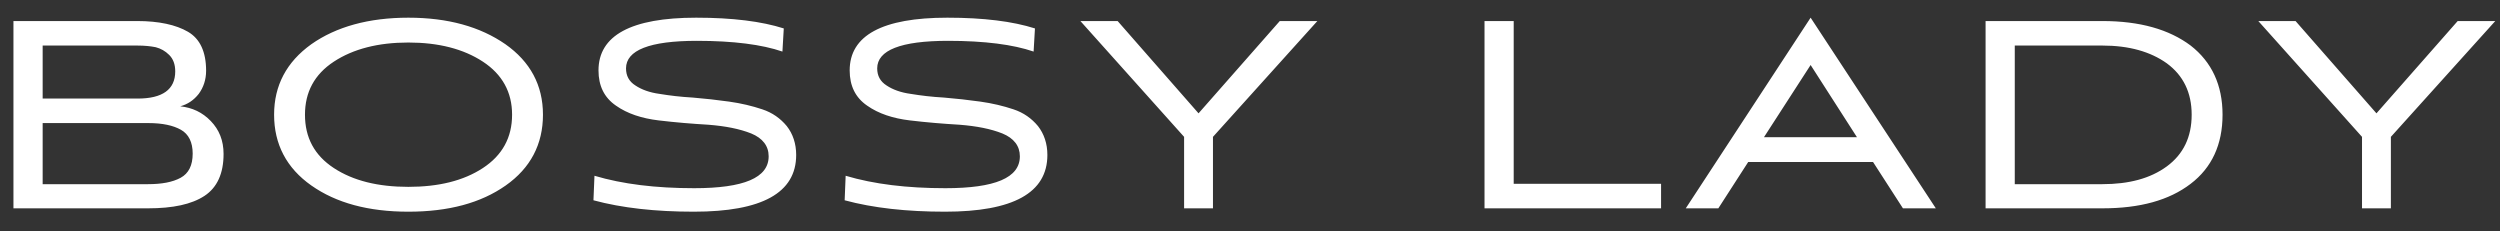 <?xml version="1.0" encoding="UTF-8"?> <svg xmlns="http://www.w3.org/2000/svg" width="108" height="10" viewBox="0 0 108 10" fill="none"><rect x="0" y="0" width="108" height="10" fill="#333333" stroke="none"/> <path d="M6.396 9C7.469 9 8.281 8.826 8.832 8.463C9.383 8.101 9.658 7.492 9.658 6.651C9.658 6.071 9.47 5.607 9.107 5.23C8.745 4.853 8.31 4.65 7.788 4.592C8.107 4.505 8.368 4.331 8.585 4.056C8.788 3.78 8.904 3.446 8.904 3.055C8.904 2.243 8.643 1.677 8.121 1.373C7.599 1.069 6.86 0.909 5.932 0.909H0.581V9H6.396ZM6.41 5.317C7.019 5.317 7.483 5.418 7.817 5.607C8.15 5.795 8.324 6.144 8.324 6.636C8.324 7.144 8.15 7.492 7.802 7.681C7.454 7.869 6.99 7.956 6.396 7.956H1.843V5.317H6.41ZM5.932 1.968C6.251 1.968 6.512 1.996 6.729 2.04C6.947 2.098 7.135 2.2 7.309 2.373C7.483 2.547 7.57 2.78 7.57 3.084C7.57 3.867 7.019 4.258 5.946 4.258H1.843V1.968H5.932ZM23.456 4.955C23.456 3.679 22.905 2.663 21.832 1.909C20.744 1.155 19.352 0.764 17.641 0.764C15.93 0.764 14.524 1.155 13.451 1.909C12.378 2.678 11.841 3.693 11.841 4.955C11.841 6.231 12.378 7.26 13.451 8.014C14.524 8.768 15.916 9.145 17.641 9.145C19.381 9.145 20.773 8.768 21.846 8.014C22.919 7.26 23.456 6.231 23.456 4.955ZM22.122 4.955C22.122 5.941 21.701 6.709 20.86 7.26C20.019 7.811 18.946 8.072 17.641 8.072C16.336 8.072 15.263 7.811 14.422 7.26C13.581 6.709 13.175 5.941 13.175 4.955C13.175 3.983 13.581 3.215 14.422 2.663C15.263 2.112 16.336 1.837 17.641 1.837C18.946 1.837 20.019 2.112 20.86 2.663C21.701 3.215 22.122 3.983 22.122 4.955ZM33.859 1.228C32.902 0.923 31.64 0.764 30.075 0.764C27.262 0.764 25.855 1.532 25.855 3.041C25.855 3.708 26.102 4.215 26.609 4.563C27.102 4.911 27.726 5.114 28.451 5.201C29.175 5.288 29.886 5.346 30.611 5.389C31.336 5.447 31.945 5.564 32.453 5.766C32.946 5.97 33.206 6.303 33.206 6.753C33.206 7.681 32.133 8.13 29.988 8.13C28.334 8.13 26.899 7.956 25.681 7.593L25.637 8.652C26.87 8.986 28.32 9.145 29.973 9.145C32.916 9.145 34.395 8.333 34.395 6.694C34.395 6.202 34.251 5.781 33.989 5.447C33.714 5.114 33.366 4.867 32.931 4.723C32.496 4.577 32.017 4.462 31.495 4.389C30.974 4.316 30.451 4.258 29.93 4.215C29.407 4.186 28.929 4.128 28.494 4.056C28.059 3.998 27.711 3.867 27.45 3.693C27.174 3.519 27.044 3.272 27.044 2.954C27.044 2.171 28.059 1.764 30.104 1.764C31.684 1.764 32.916 1.924 33.801 2.228L33.859 1.228ZM44.71 1.228C43.753 0.923 42.492 0.764 40.926 0.764C38.113 0.764 36.706 1.532 36.706 3.041C36.706 3.708 36.953 4.215 37.46 4.563C37.953 4.911 38.577 5.114 39.302 5.201C40.027 5.288 40.737 5.346 41.462 5.389C42.187 5.447 42.796 5.564 43.304 5.766C43.797 5.97 44.058 6.303 44.058 6.753C44.058 7.681 42.985 8.13 40.839 8.13C39.186 8.13 37.75 7.956 36.532 7.593L36.489 8.652C37.721 8.986 39.171 9.145 40.824 9.145C43.768 9.145 45.247 8.333 45.247 6.694C45.247 6.202 45.102 5.781 44.841 5.447C44.565 5.114 44.217 4.867 43.782 4.723C43.347 4.577 42.869 4.462 42.347 4.389C41.825 4.316 41.303 4.258 40.781 4.215C40.259 4.186 39.78 4.128 39.345 4.056C38.91 3.998 38.562 3.867 38.301 3.693C38.026 3.519 37.895 3.272 37.895 2.954C37.895 2.171 38.91 1.764 40.955 1.764C42.535 1.764 43.768 1.924 44.652 2.228L44.71 1.228ZM52.4 9V5.912L56.91 0.909H55.286L51.777 4.896L48.282 0.909H46.673L51.153 5.912V9H52.4ZM71.758 9V7.941H65.392V0.909H64.131V9H71.758ZM82.207 9H83.628L78.219 0.764L72.825 9H74.232L75.522 6.999H80.916L82.207 9ZM78.219 2.808L80.22 5.926H76.204L78.219 2.808ZM90.823 9C92.447 9 93.708 8.652 94.636 7.941C95.55 7.245 96.014 6.245 96.014 4.955C96.014 3.679 95.55 2.678 94.636 1.968C93.708 1.272 92.447 0.909 90.823 0.909H85.777V9H90.823ZM87.038 7.956V1.968H90.823C91.968 1.968 92.896 2.228 93.607 2.736C94.317 3.258 94.68 3.998 94.68 4.955C94.68 5.926 94.317 6.665 93.607 7.188C92.896 7.71 91.968 7.956 90.823 7.956H87.038ZM103.286 9V5.912L107.796 0.909H106.172L102.663 4.896L99.168 0.909H97.559L102.039 5.912V9H103.286Z" fill="white"></path> </svg> 